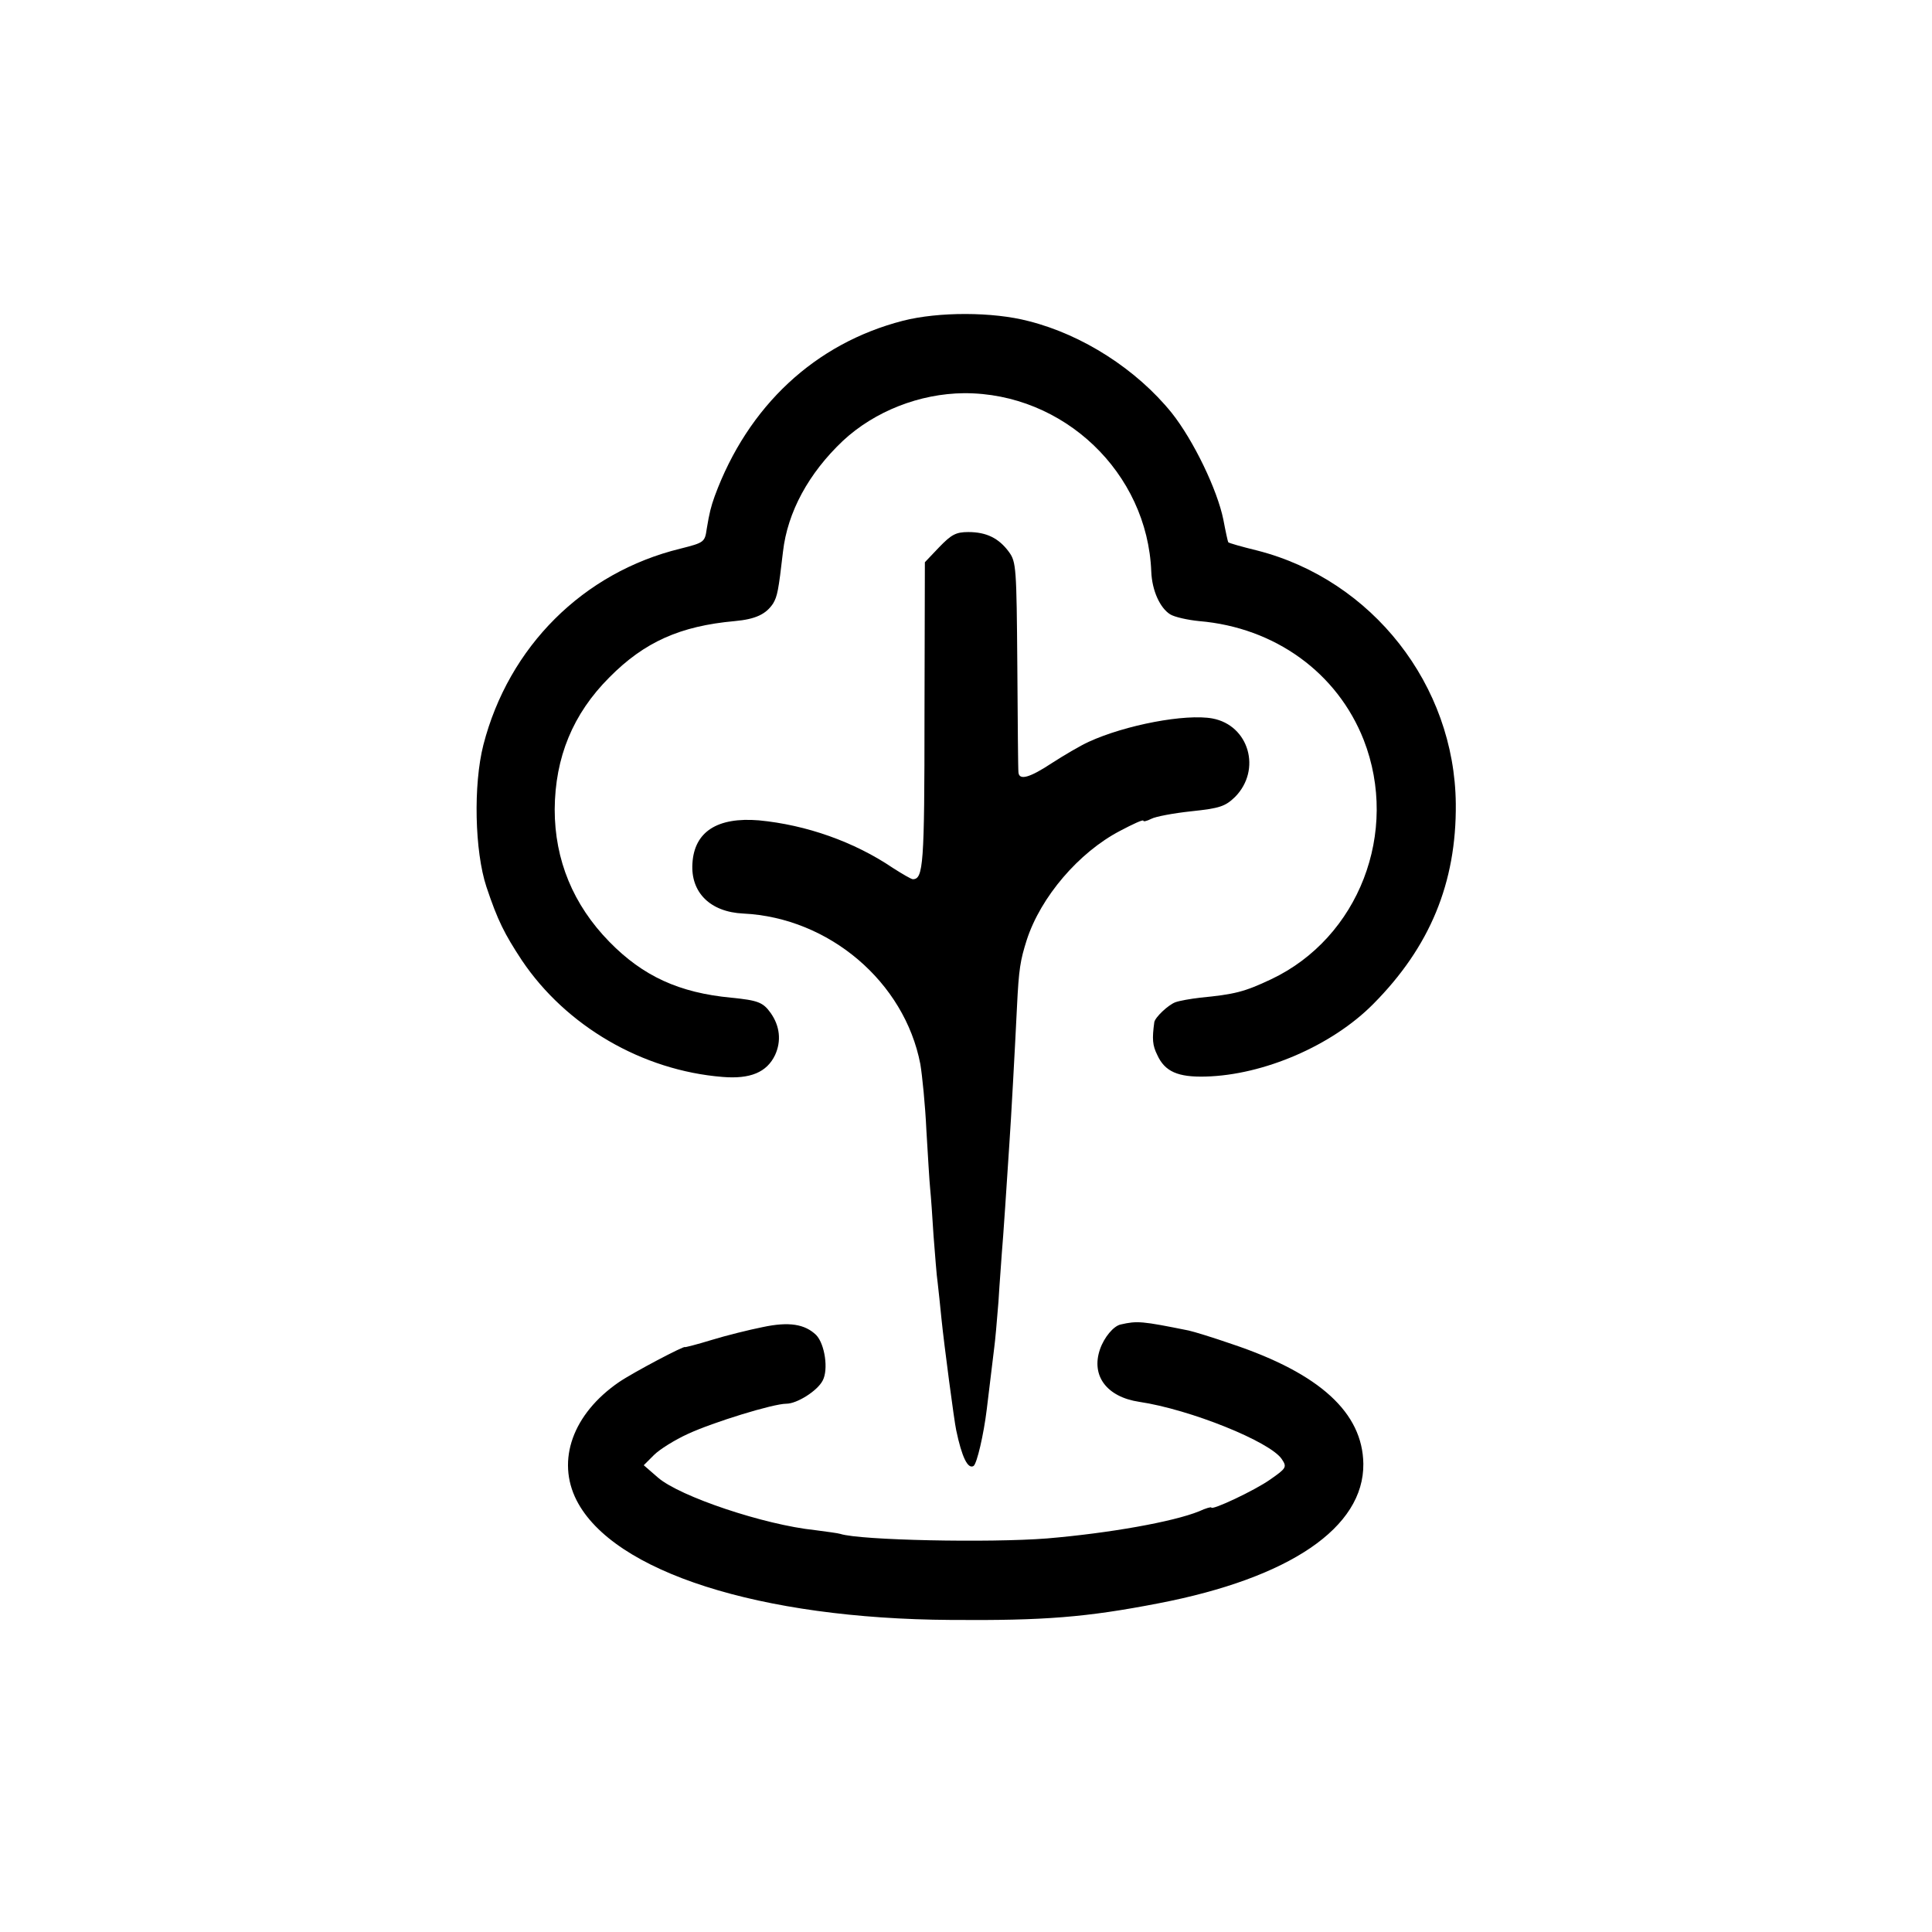 <?xml version="1.0" standalone="no"?>
<!DOCTYPE svg PUBLIC "-//W3C//DTD SVG 20010904//EN"
 "http://www.w3.org/TR/2001/REC-SVG-20010904/DTD/svg10.dtd">
<svg version="1.0" xmlns="http://www.w3.org/2000/svg"
 width="512pt" height="512pt" viewBox="0 0 512 512"
 preserveAspectRatio="xMidYMid meet">
<g transform="translate(0,512) scale(0.1,-0.1)"
fill="#000000" stroke="none">
<path d="M2393 4270 c-233 -60 -411 -226 -499 -465 -10 -28 -14 -44 -21 -86
-5 -36 -7 -37 -70 -53 -258 -63 -455 -260 -522 -520 -27 -106 -23 -282 8 -376
30 -90 48 -125 94 -195 117 -174 319 -292 532 -309 73 -6 117 12 139 58 17 37
13 77 -12 112 -20 28 -34 33 -104 40 -138 13 -234 57 -323 148 -96 98 -145
217 -145 351 1 138 48 253 145 350 93 94 188 136 332 149 55 5 83 18 102 47
11 19 14 33 26 137 12 105 68 208 159 294 84 78 203 125 321 126 264 1 486
-211 496 -473 2 -50 23 -96 50 -113 11 -7 46 -15 77 -18 201 -17 366 -137 436
-315 95 -244 -13 -524 -245 -634 -72 -34 -97 -40 -189 -49 -25 -3 -54 -8 -65
-12 -19 -7 -54 -40 -56 -53 -6 -44 -5 -61 8 -87 20 -44 55 -59 128 -57 154 4
335 82 444 192 150 151 221 321 219 531 -3 314 -221 593 -526 671 -41 10 -76
20 -77 22 -1 1 -7 28 -13 60 -16 79 -79 210 -137 283 -93 115 -236 207 -379
243 -95 25 -239 25 -333 1z"/>
<path d="M2489 3670 l-38 -40 -1 -407 c0 -395 -3 -433 -31 -433 -4 0 -28 14
-53 30 -102 69 -229 114 -355 126 -110 9 -171 -30 -176 -114 -5 -77 47 -129
135 -133 227 -11 427 -181 469 -399 5 -30 13 -109 16 -175 4 -66 8 -136 10
-155 2 -19 6 -75 9 -125 4 -49 8 -106 11 -125 2 -19 7 -62 10 -95 7 -69 34
-273 39 -295 15 -72 31 -104 46 -95 9 6 27 84 35 150 11 91 17 141 20 165 2
14 7 68 11 120 3 52 8 111 9 130 3 31 14 197 20 290 4 55 15 256 20 360 5 104
9 125 26 179 37 114 138 232 247 289 34 18 62 31 62 27 0 -3 9 -1 21 5 11 6
59 15 106 20 76 8 90 13 116 38 71 72 37 190 -60 208 -71 13 -230 -17 -328
-62 -22 -10 -66 -36 -97 -56 -59 -39 -87 -47 -89 -25 -1 6 -2 135 -3 284 -2
258 -3 274 -22 300 -27 37 -60 53 -108 53 -33 0 -45 -7 -77 -40z"/>
<path d="M2021 1603 c-35 -7 -96 -22 -135 -34 -39 -12 -71 -20 -71 -19 0 5
-137 -67 -175 -93 -122 -84 -166 -207 -112 -313 97 -190 486 -314 992 -317
248 -2 359 7 550 44 348 67 545 201 543 370 -2 135 -115 239 -348 317 -49 17
-101 33 -115 36 -124 25 -136 26 -180 16 -19 -4 -44 -34 -55 -66 -24 -70 18
-126 104 -139 135 -20 348 -106 378 -152 14 -21 12 -24 -31 -54 -41 -29 -156
-83 -156 -74 0 2 -15 -2 -32 -10 -69 -28 -238 -58 -403 -72 -153 -12 -496 -5
-548 12 -6 2 -37 6 -67 10 -135 14 -358 89 -416 139 l-38 33 27 27 c15 15 55
40 90 56 67 31 226 80 261 80 28 0 82 34 96 61 16 29 6 97 -17 121 -30 29 -72
36 -142 21z"/>
</g>
</svg>
